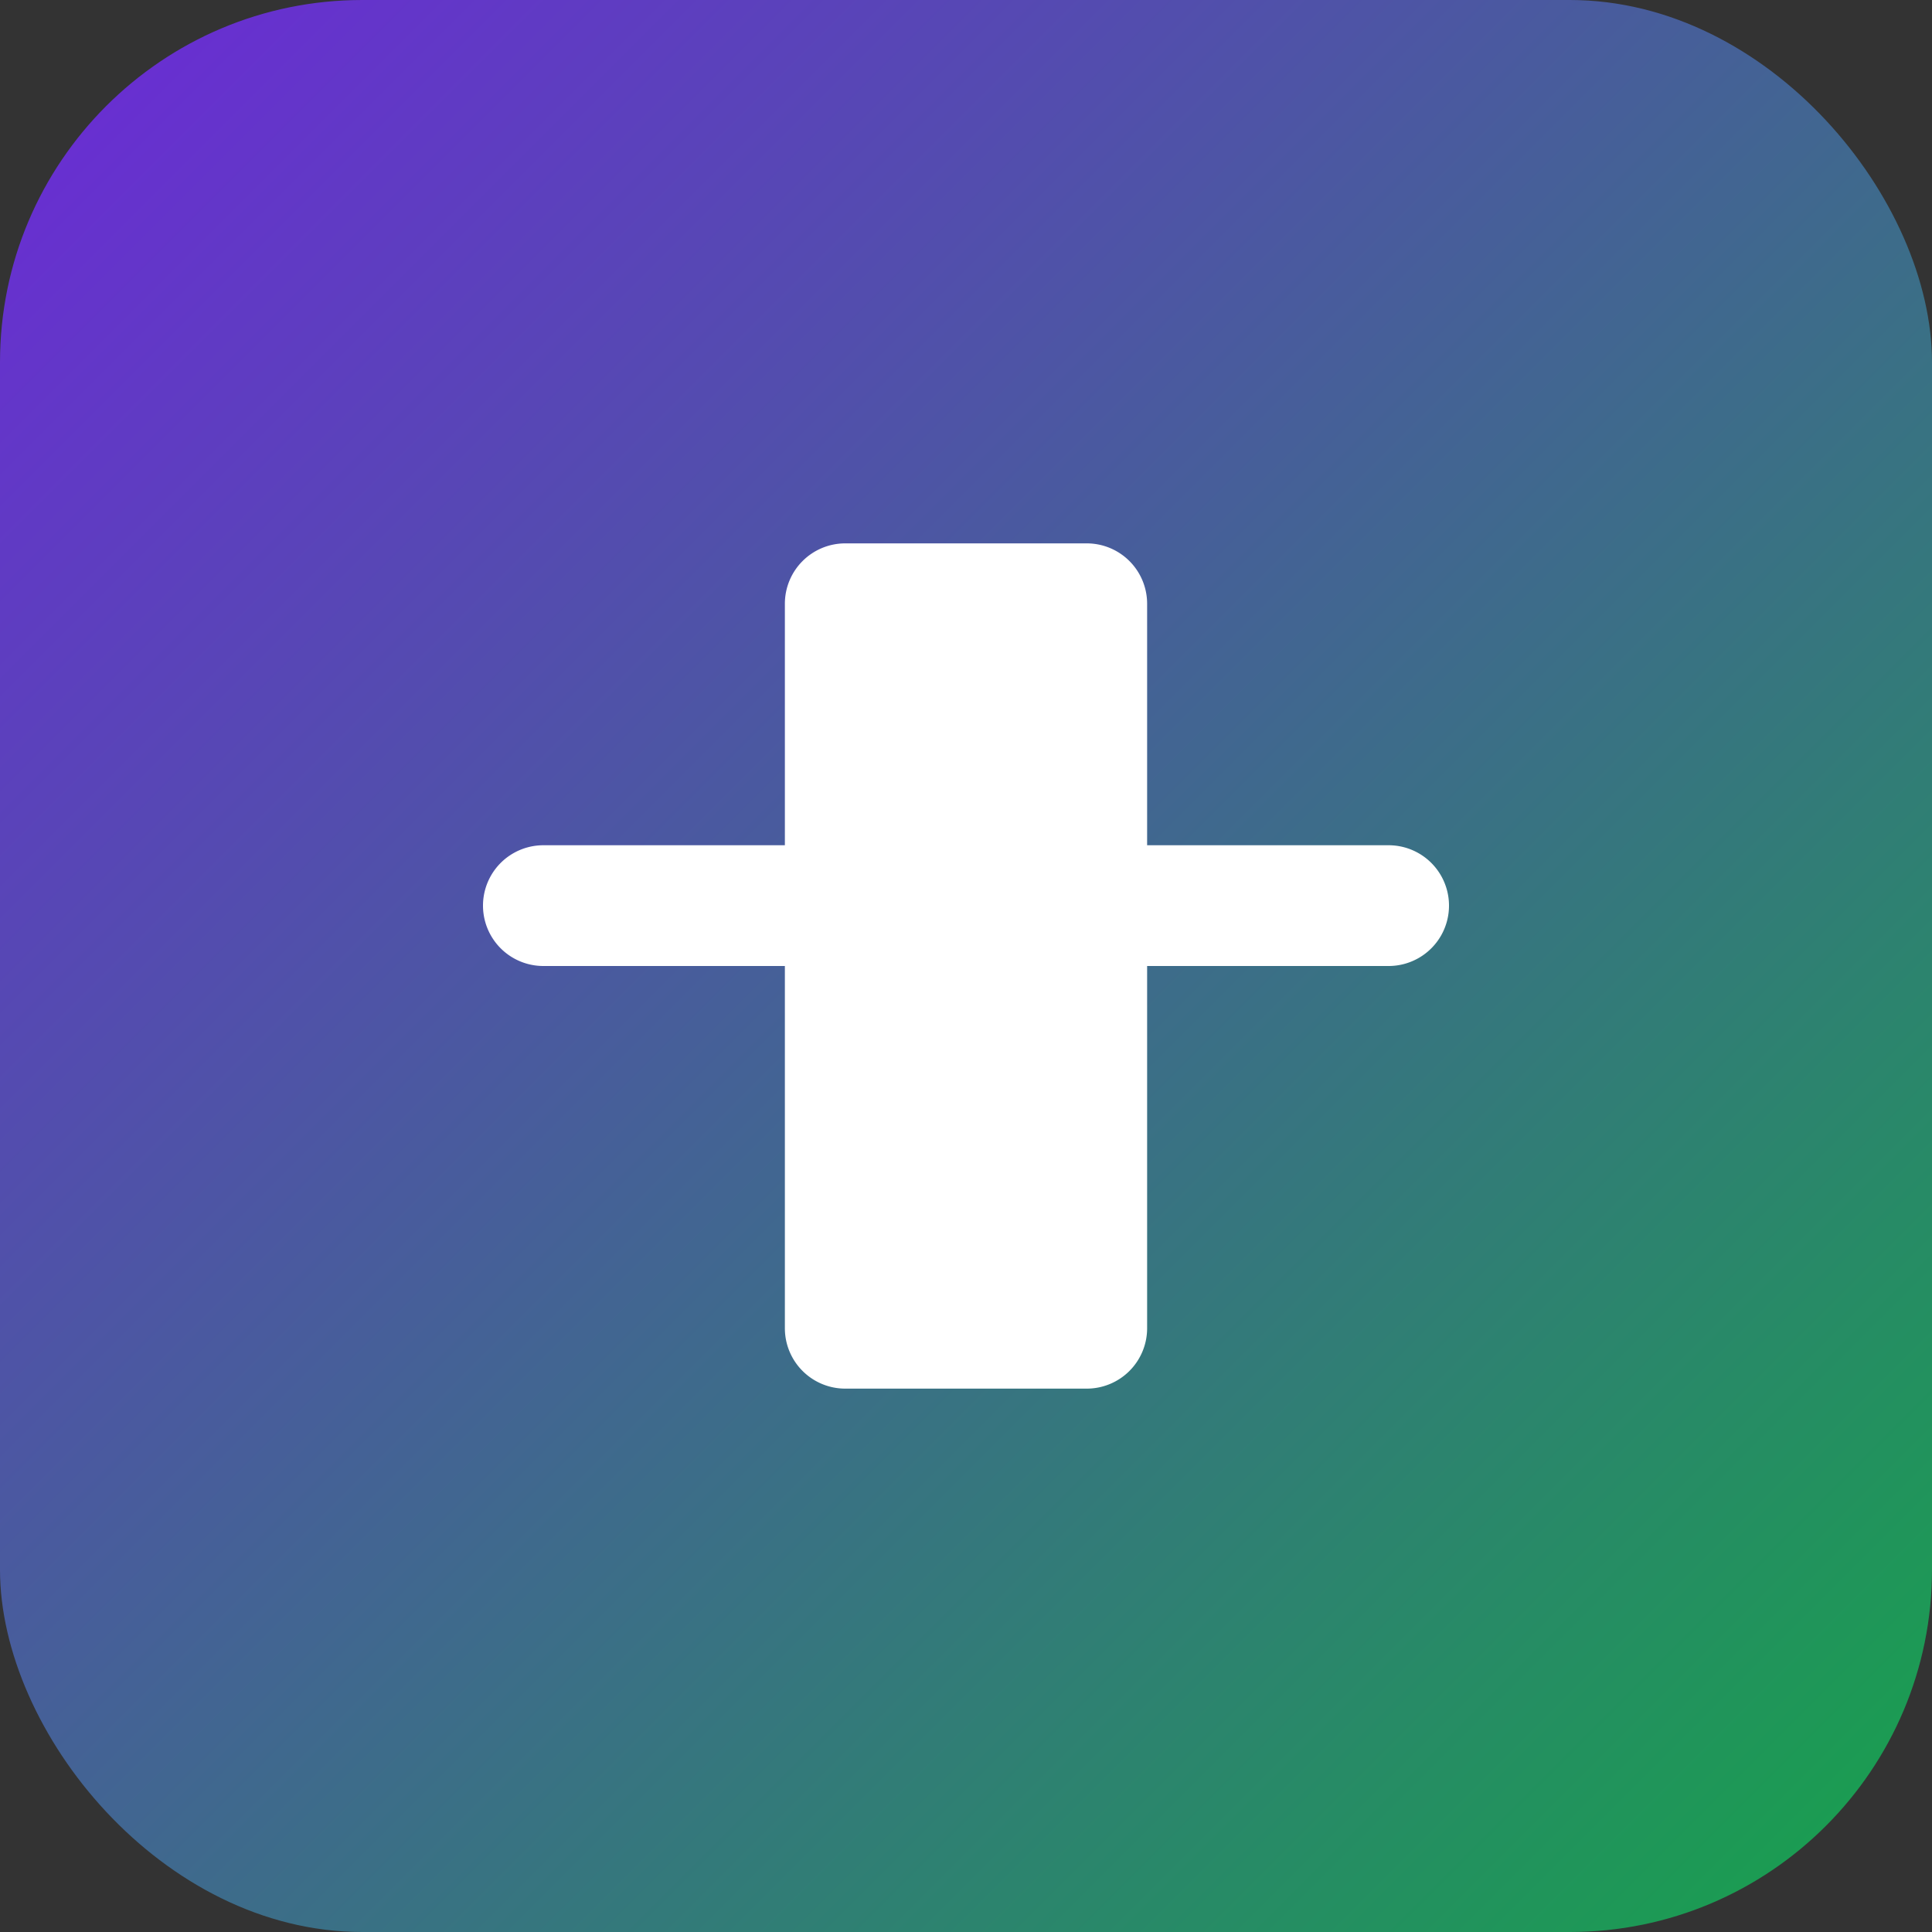 <svg xmlns="http://www.w3.org/2000/svg" viewBox="0 0 64 64">
  <rect x="0" y="0" width="64" height="64" fill="#333333" stroke="none"/>
  <defs>
    <linearGradient id="g" x1="0" y1="0" x2="1" y2="1">
      <stop offset="0" stop-color="#6d28d9"/>
      <stop offset="1" stop-color="#16a34a"/>
    </linearGradient>
  </defs>
  <rect width="64" height="64" rx="12" fill="url(#g)"/>
  <g fill="#ffffff">
    <path d="M28 18h8a2 2 0 0 1 2 2v24a2 2 0 0 1-2 2h-8a2 2 0 0 1-2-2V20a2 2 0 0 1 2-2z"/>
    <path d="M18 28h28a2 2 0 0 1 0 4H18a2 2 0 0 1 0-4z"/>
  </g>
</svg>
